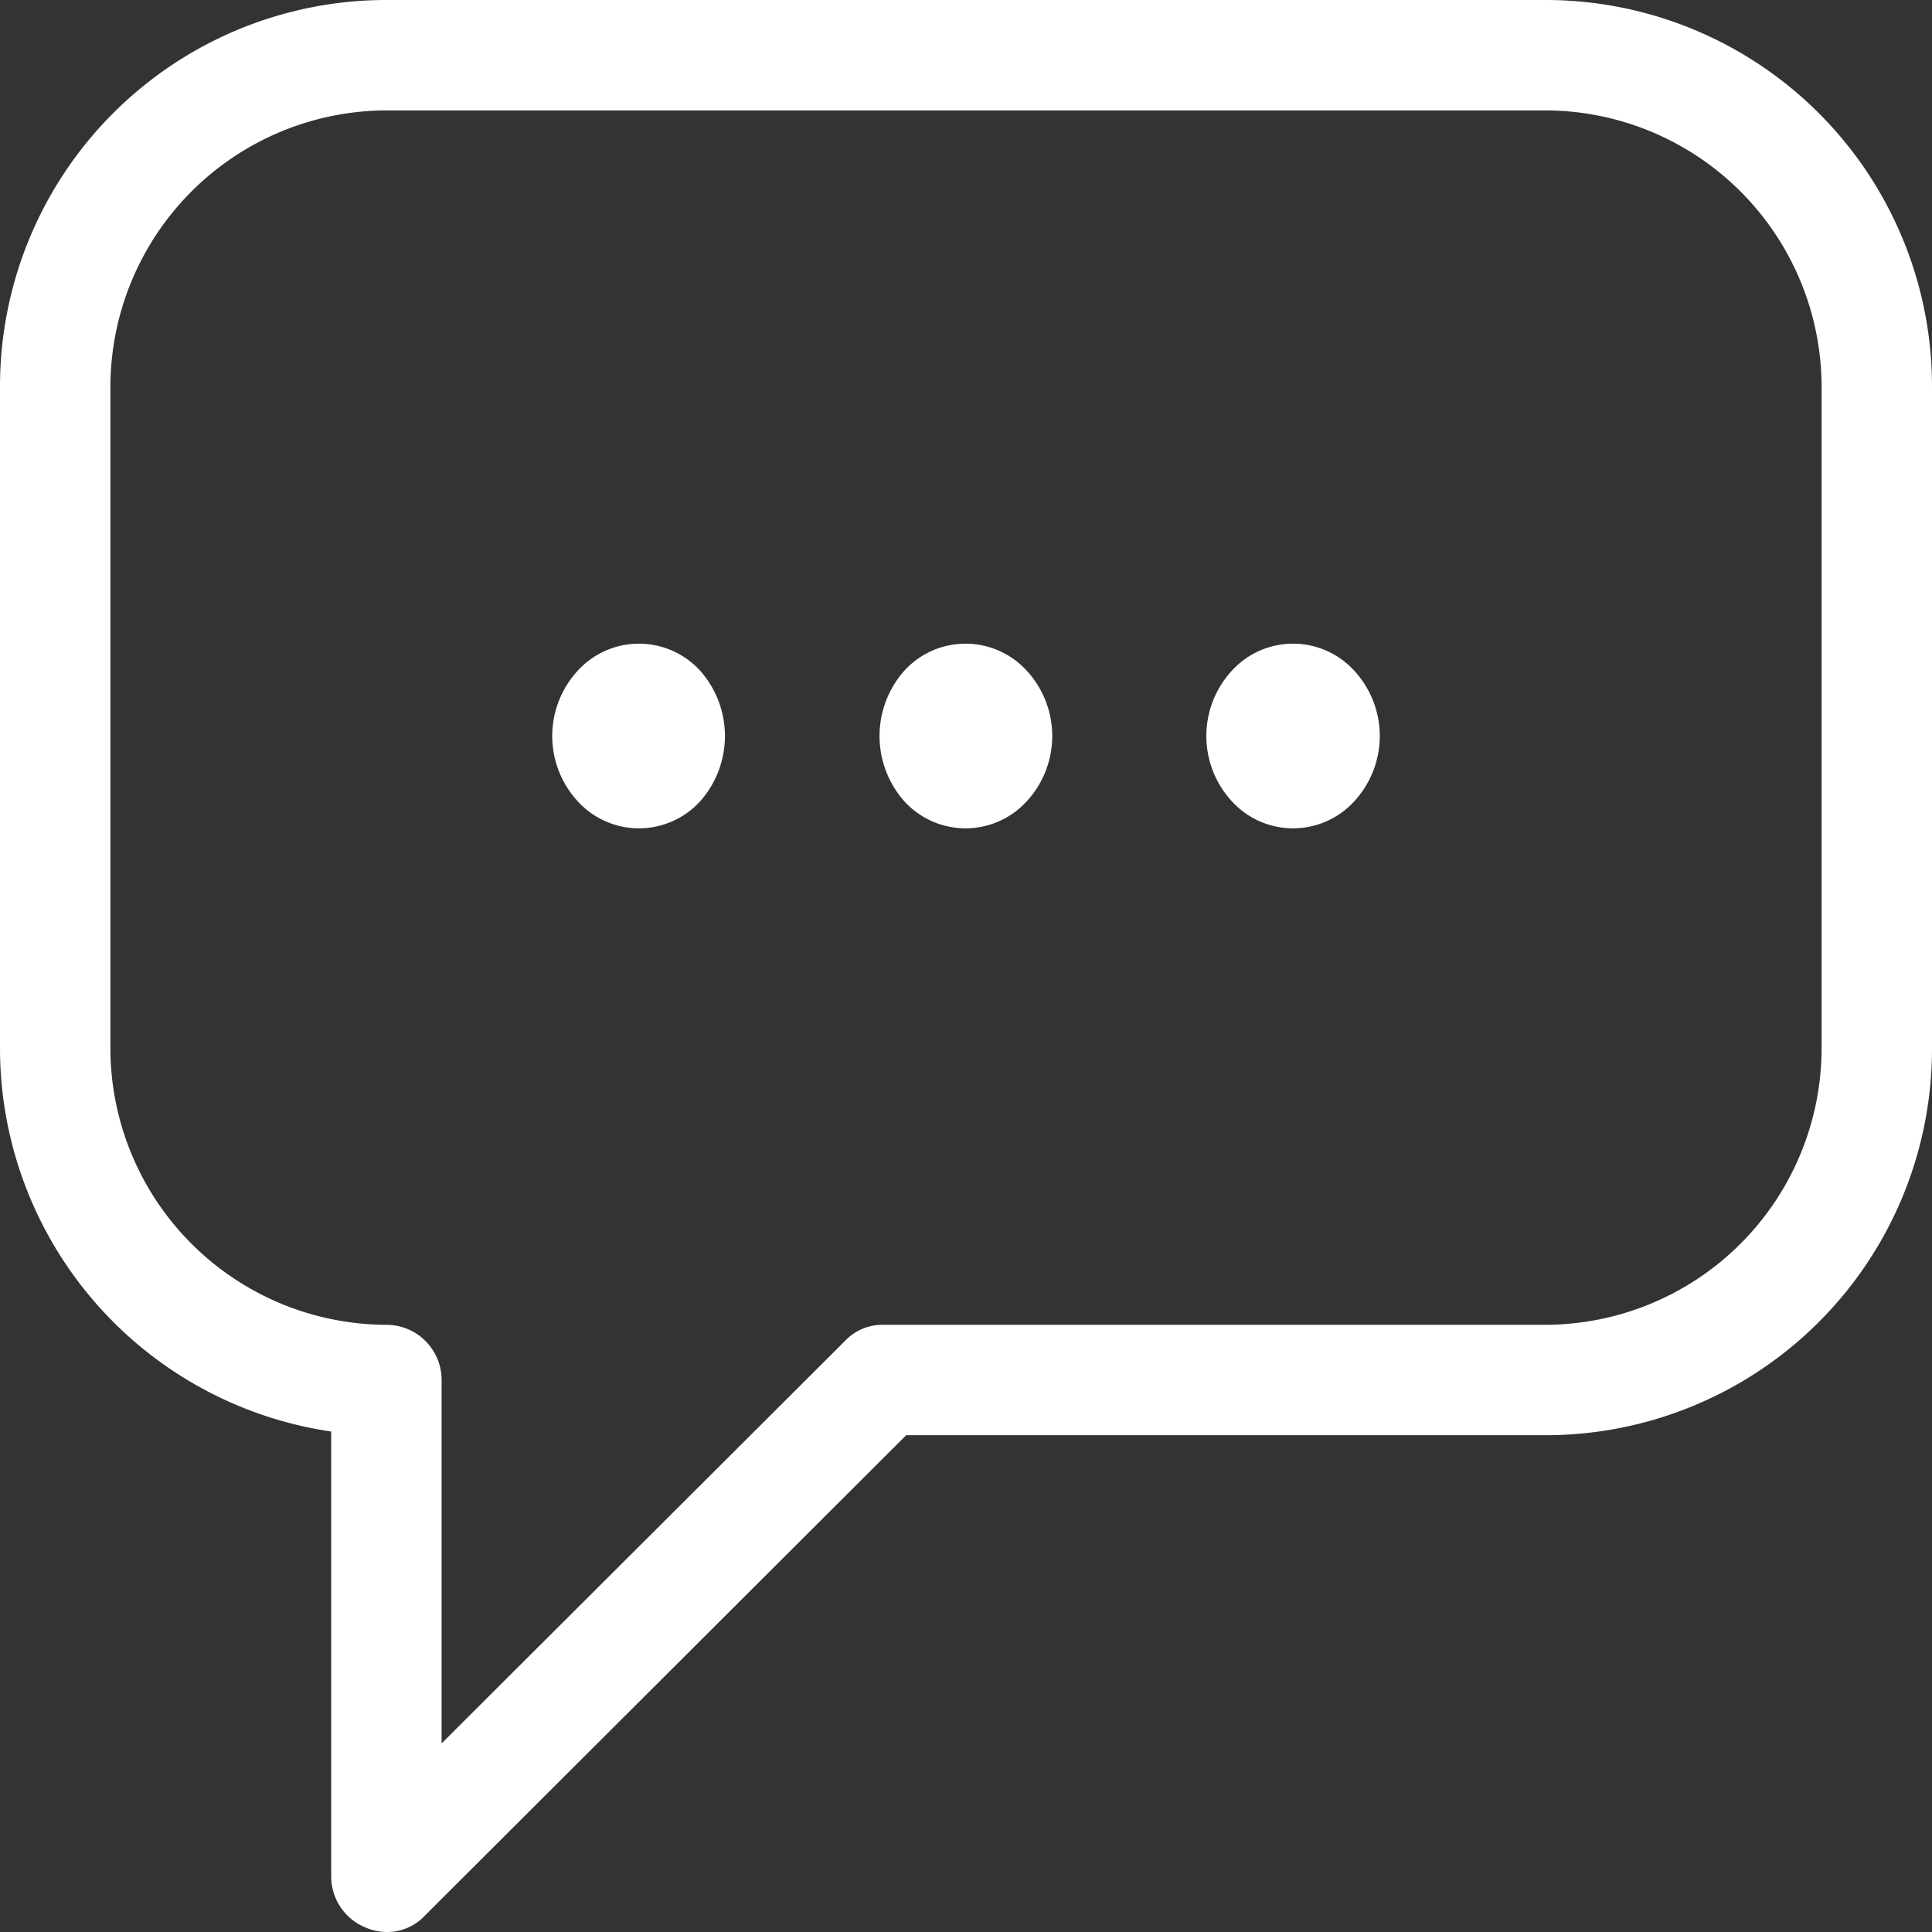 <svg xmlns="http://www.w3.org/2000/svg" width="21" height="21" viewBox="0 0 21 21">
  <rect x="0" y="0" width="21" height="21" fill="#333333" stroke="none"/>
  <defs>
    <style>
      .cls-1 {
        fill: #fff;
        fill-rule: evenodd;
      }
    </style>
  </defs>
  <path id="icon_comment.svg" class="cls-1" d="M2545.8,3954.6h-6.95l-5.23,5.22a0.56,0.56,0,0,1-.42.18,0.593,0.593,0,0,1-.23-0.05,0.6,0.6,0,0,1-.37-0.55v-4.84a4.212,4.212,0,0,1-3.6-4.16v-7.2a4.2,4.2,0,0,1,4.2-4.2h12.6a4.2,4.2,0,0,1,4.2,4.2v7.2A4.2,4.2,0,0,1,2545.8,3954.6Zm3-11.4a3.009,3.009,0,0,0-3-3h-12.6a3.009,3.009,0,0,0-3,3v7.2a3.009,3.009,0,0,0,3,3,0.6,0.6,0,0,1,.6.6v3.95l4.38-4.37a0.56,0.56,0,0,1,.42-0.18h7.2a3.009,3.009,0,0,0,3-3v-7.2Zm-6.41,4.51a1.047,1.047,0,0,1,0-1.42,0.9,0.9,0,0,1,1.33,0,1.047,1.047,0,0,1,0,1.42A0.9,0.9,0,0,1,2542.39,3947.71Zm-3.56,0a1.069,1.069,0,0,1,0-1.42,0.9,0.9,0,0,1,1.33,0,1.047,1.047,0,0,1,0,1.42A0.9,0.9,0,0,1,2538.83,3947.71Zm-3.55,0a1.047,1.047,0,0,1,0-1.42,0.9,0.9,0,0,1,1.33,0,1.069,1.069,0,0,1,0,1.42A0.9,0.9,0,0,1,2535.28,3947.71Z" transform="translate(-2529 -3939)"/>
</svg>
